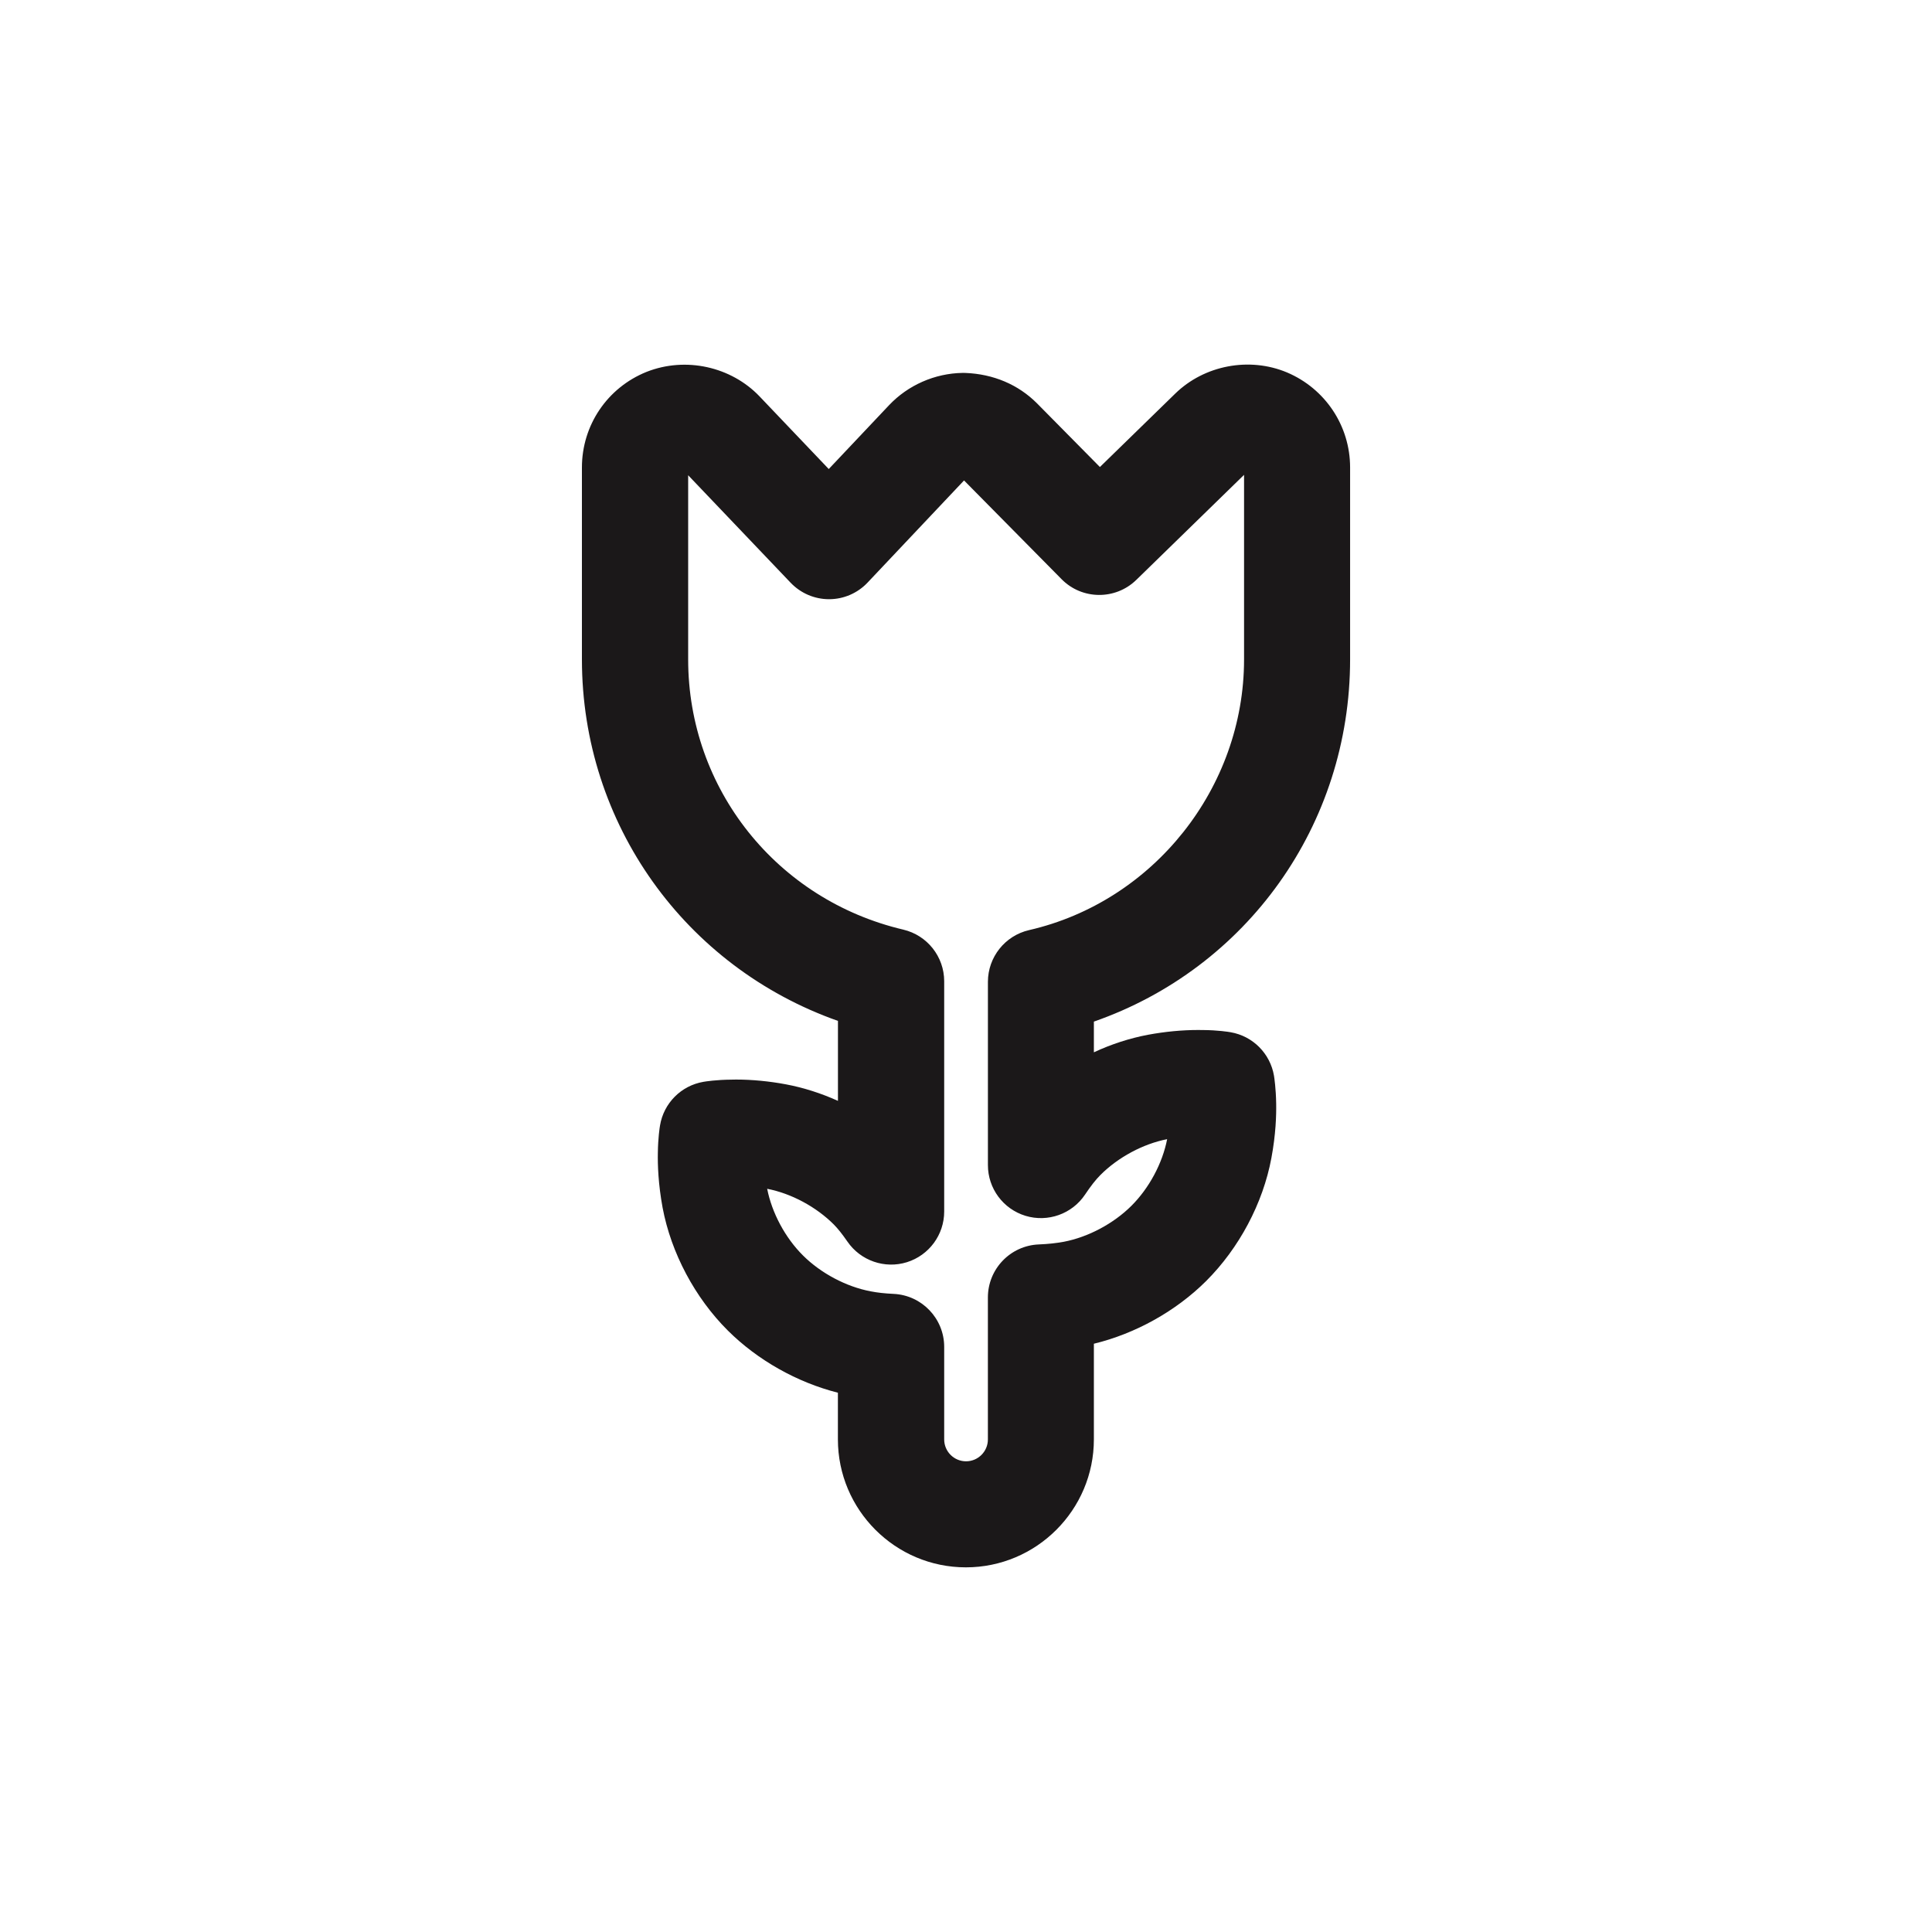 <?xml version="1.0" encoding="utf-8"?>
<!-- Generator: Adobe Illustrator 16.0.4, SVG Export Plug-In . SVG Version: 6.00 Build 0)  -->
<!DOCTYPE svg PUBLIC "-//W3C//DTD SVG 1.1//EN" "http://www.w3.org/Graphics/SVG/1.1/DTD/svg11.dtd">
<svg version="1.1" id="Layer_1" xmlns="http://www.w3.org/2000/svg" xmlns:xlink="http://www.w3.org/1999/xlink" x="0px" y="0px"
	 width="72.818px" height="72.814px" viewBox="0 0 72.818 72.814" enable-background="new 0 0 72.818 72.814" xml:space="preserve">
<path fill="#1B1819" d="M50.886,24.851v-7.232c0-1.565-0.934-2.97-2.379-3.582c-1.422-0.596-3.119-0.271-4.215,0.801l-2.836,2.764
	l-2.371-2.4c-0.707-0.708-1.642-1.104-2.699-1.146c-0.039-0.002-0.076-0.001-0.109-0.001c-1.043,0.017-2.053,0.46-2.77,1.219
	l-2.271,2.404l-2.61-2.74c-1.068-1.116-2.775-1.506-4.257-0.922c-1.479,0.596-2.436,2.011-2.436,3.605v7.232
	c0,6.198,3.895,11.595,9.65,13.625v3.014c-0.636-0.286-1.295-0.498-1.957-0.622c-0.627-0.118-1.277-0.181-1.882-0.181l-0.168,0.003
	c-0.571,0.004-0.981,0.068-1.061,0.082c-0.841,0.143-1.498,0.802-1.638,1.643c-0.014,0.075-0.075,0.479-0.082,1.025
	c-0.01,0.458,0.015,1.189,0.179,2.077c0.321,1.705,1.219,3.395,2.461,4.632c1.121,1.115,2.608,1.952,4.146,2.341v1.758
	c0,2.66,2.164,4.824,4.824,4.824s4.824-2.164,4.824-4.824v-3.604c1.565-0.379,3.09-1.227,4.231-2.363
	c1.244-1.241,2.142-2.93,2.459-4.633c0.168-0.895,0.189-1.624,0.181-2.054c-0.009-0.567-0.07-0.973-0.082-1.048
	c-0.142-0.84-0.798-1.5-1.638-1.643c-0.075-0.014-0.487-0.078-1.026-0.082l-0.199-0.002c-0.601,0-1.248,0.062-1.885,0.18
	c-0.691,0.13-1.384,0.355-2.041,0.661v-1.157C46.99,36.498,50.886,31.092,50.886,24.851z M38.652,45.825
	c0.841,0.255,1.754-0.069,2.244-0.801c0.215-0.322,0.4-0.559,0.58-0.739c0.668-0.669,1.609-1.173,2.514-1.349
	c-0.176,0.907-0.678,1.846-1.348,2.513c-0.674,0.671-1.629,1.178-2.543,1.353c-0.291,0.054-0.592,0.086-0.945,0.101
	c-1.071,0.042-1.92,0.925-1.92,1.999v5.351c0,0.455-0.371,0.824-0.823,0.824c-0.455,0-0.824-0.37-0.824-0.824v-3.488
	c0-1.066-0.838-1.946-1.904-1.998c-0.336-0.016-0.604-0.045-0.866-0.096c-0.923-0.174-1.877-0.68-2.552-1.352
	c-0.67-0.666-1.172-1.605-1.35-2.513c0.907,0.175,1.846,0.679,2.512,1.346c0.156,0.158,0.313,0.356,0.512,0.643
	c0.496,0.722,1.408,1.038,2.242,0.778c0.836-0.261,1.406-1.034,1.406-1.91v-8.678c0-0.929-0.64-1.734-1.541-1.947
	c-4.775-1.125-8.109-5.312-8.109-10.185v-6.941l3.863,4.052c0.379,0.396,0.899,0.62,1.447,0.62c0.002,0,0.004,0,0.006,0
	c0.549-0.001,1.072-0.229,1.447-0.627l3.635-3.849l3.676,3.721c0.771,0.783,2.031,0.793,2.818,0.026l4.06-3.958v6.956
	c0,4.833-3.406,9.125-8.103,10.203c-0.906,0.209-1.551,1.018-1.551,1.949v6.907C37.234,44.792,37.81,45.569,38.652,45.825z"/>
</svg>
